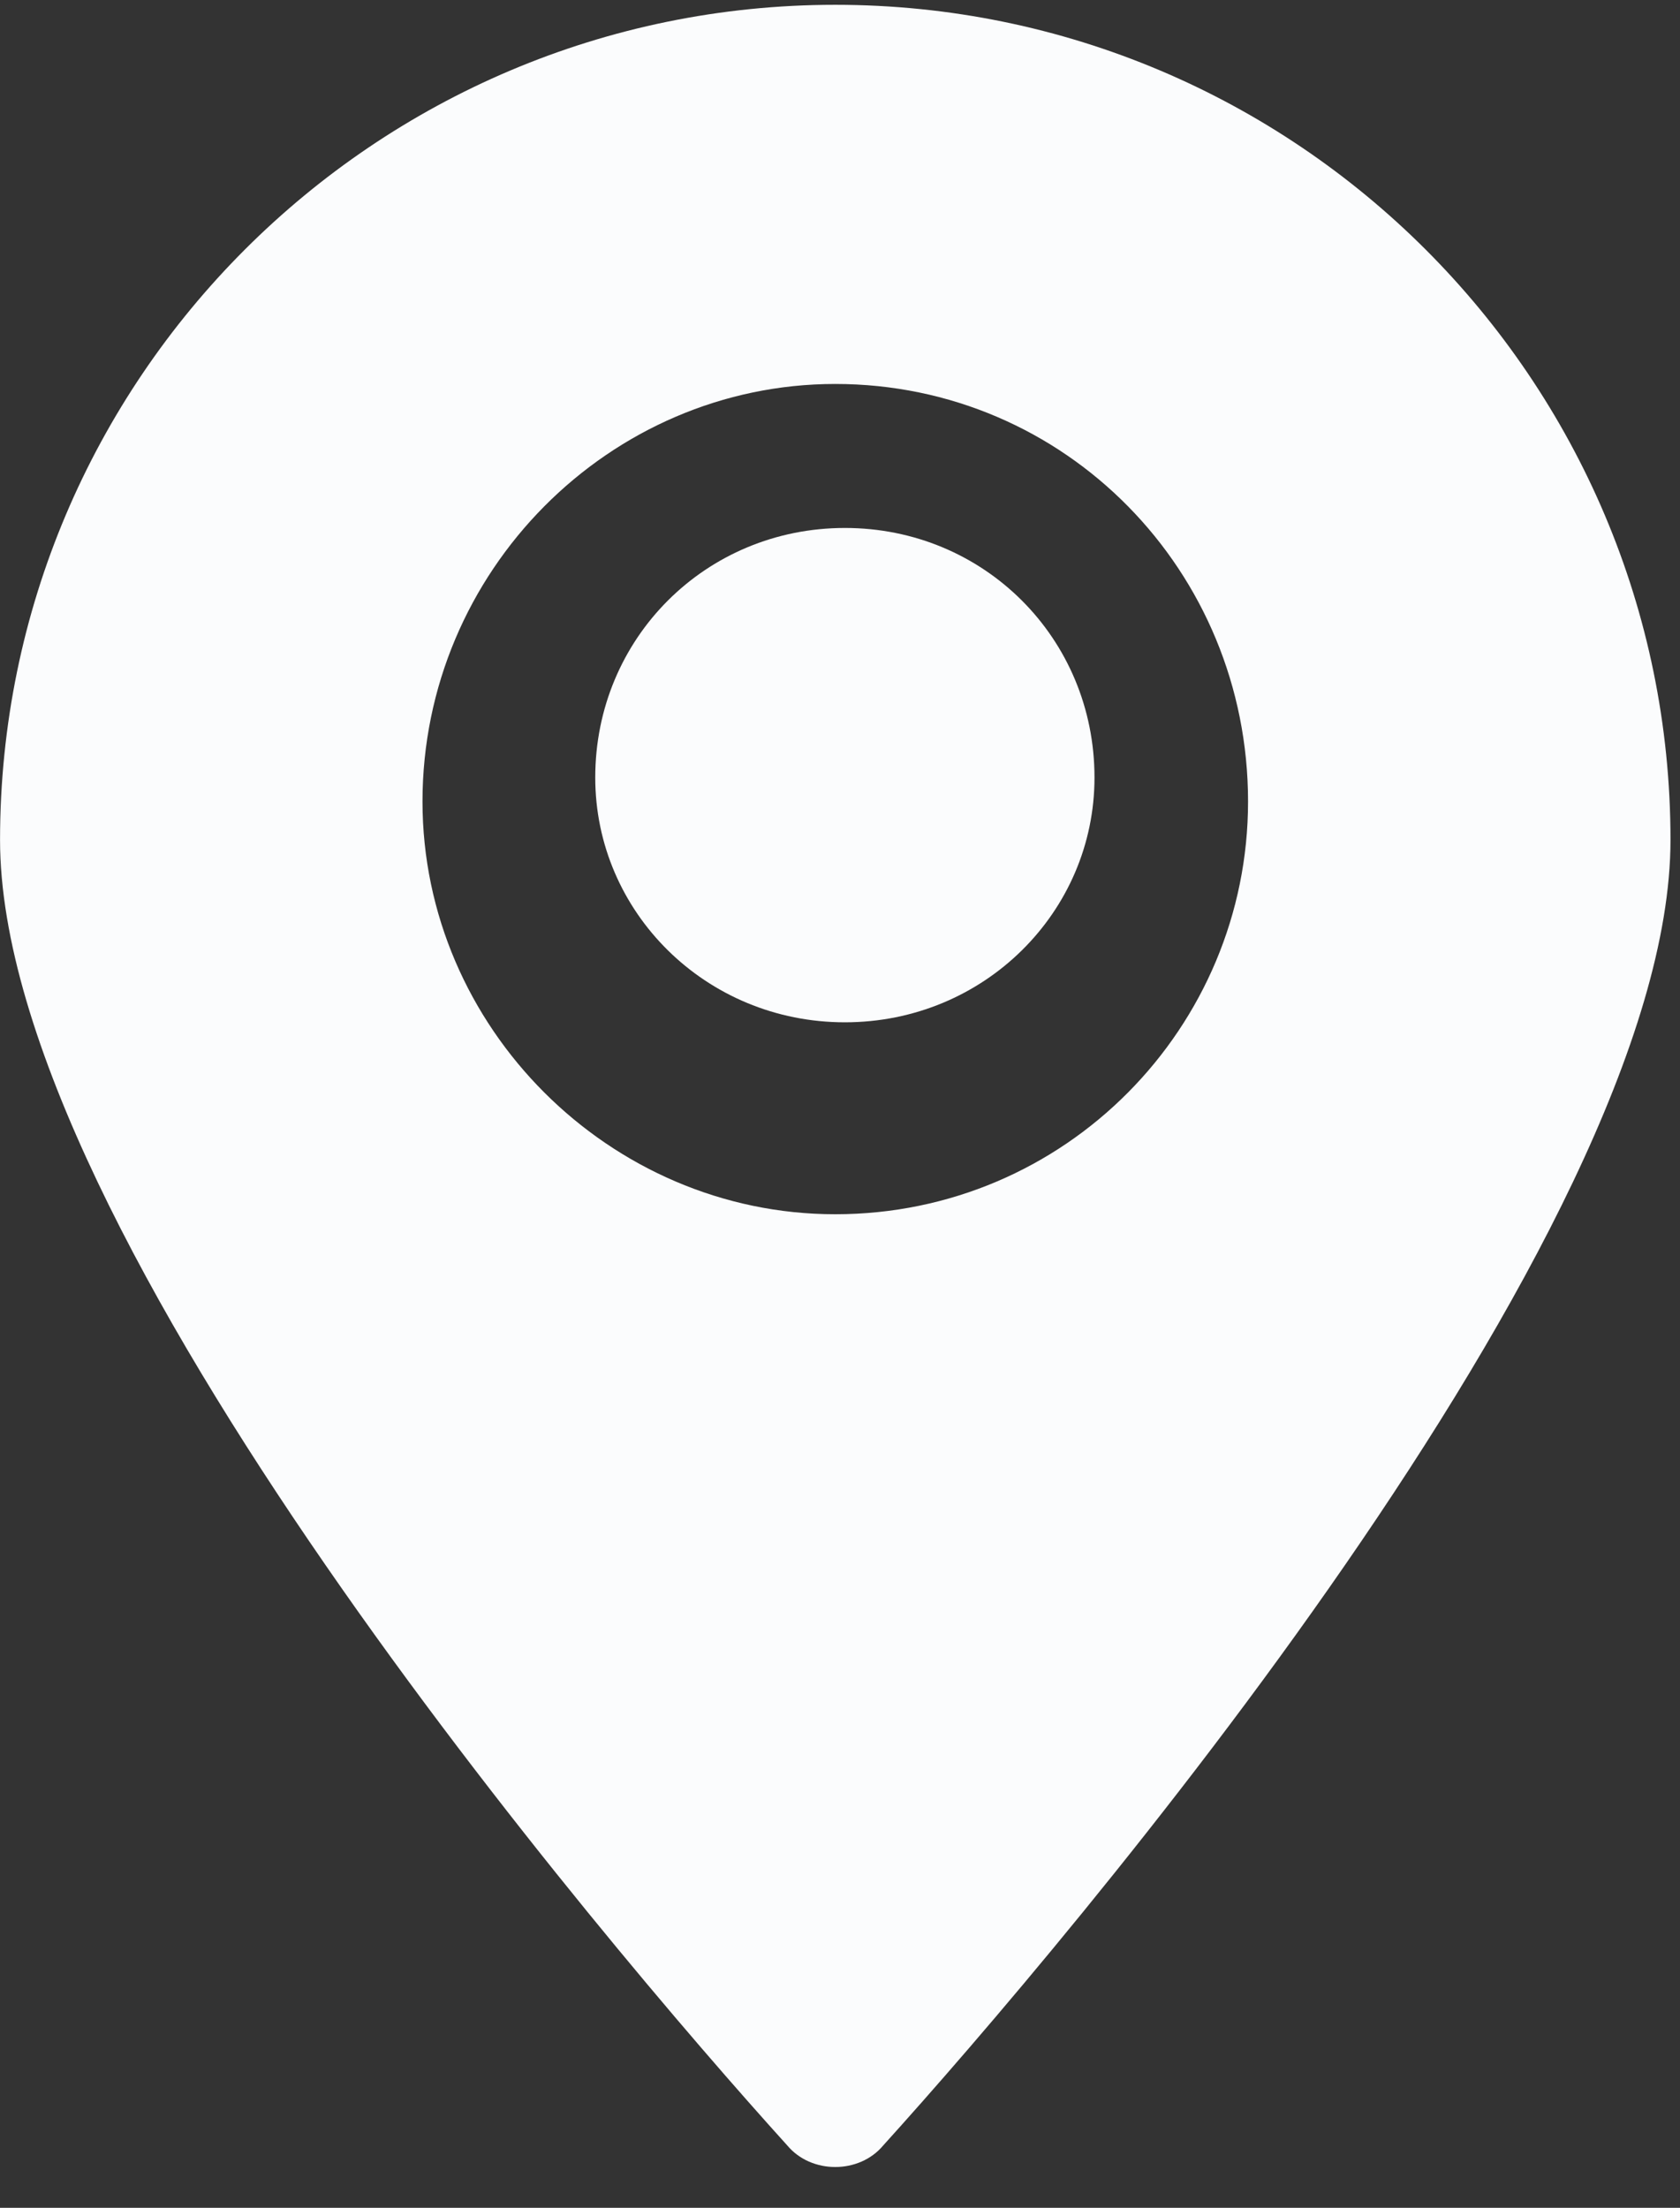 <svg width="35" height="46" viewBox="0 0 35 46" fill="none" xmlns="http://www.w3.org/2000/svg">
<rect x="0" y="0" width="35" height="46" fill="#333333" stroke="none"/>
<path fill-rule="evenodd" clip-rule="evenodd" d="M34.802 17.5C34.802 25.7 22.201 40.5 18.401 44.7C17.901 45.3 16.901 45.3 16.401 44.7C12.601 40.5 0.001 25.7 0.001 17.5C0.001 7.9 7.801 0.1 17.401 0.1C27.001 0.1 34.802 7.9 34.802 17.5ZM26.001 16.7C26.001 11.9 22.201 8 17.401 8C12.701 8 8.802 11.9 8.802 16.7C8.802 21.4 12.701 25.299 17.401 25.299C22.201 25.299 26.001 21.4 26.001 16.7Z" fill="#FBFCFD"/>
<path d="M17.602 11C14.702 11 12.401 13.3 12.401 16.2C12.401 19 14.702 21.3 17.602 21.3C20.502 21.3 22.802 19 22.802 16.2C22.802 13.3 20.502 11 17.602 11Z" fill="#FBFCFD"/>
</svg>
